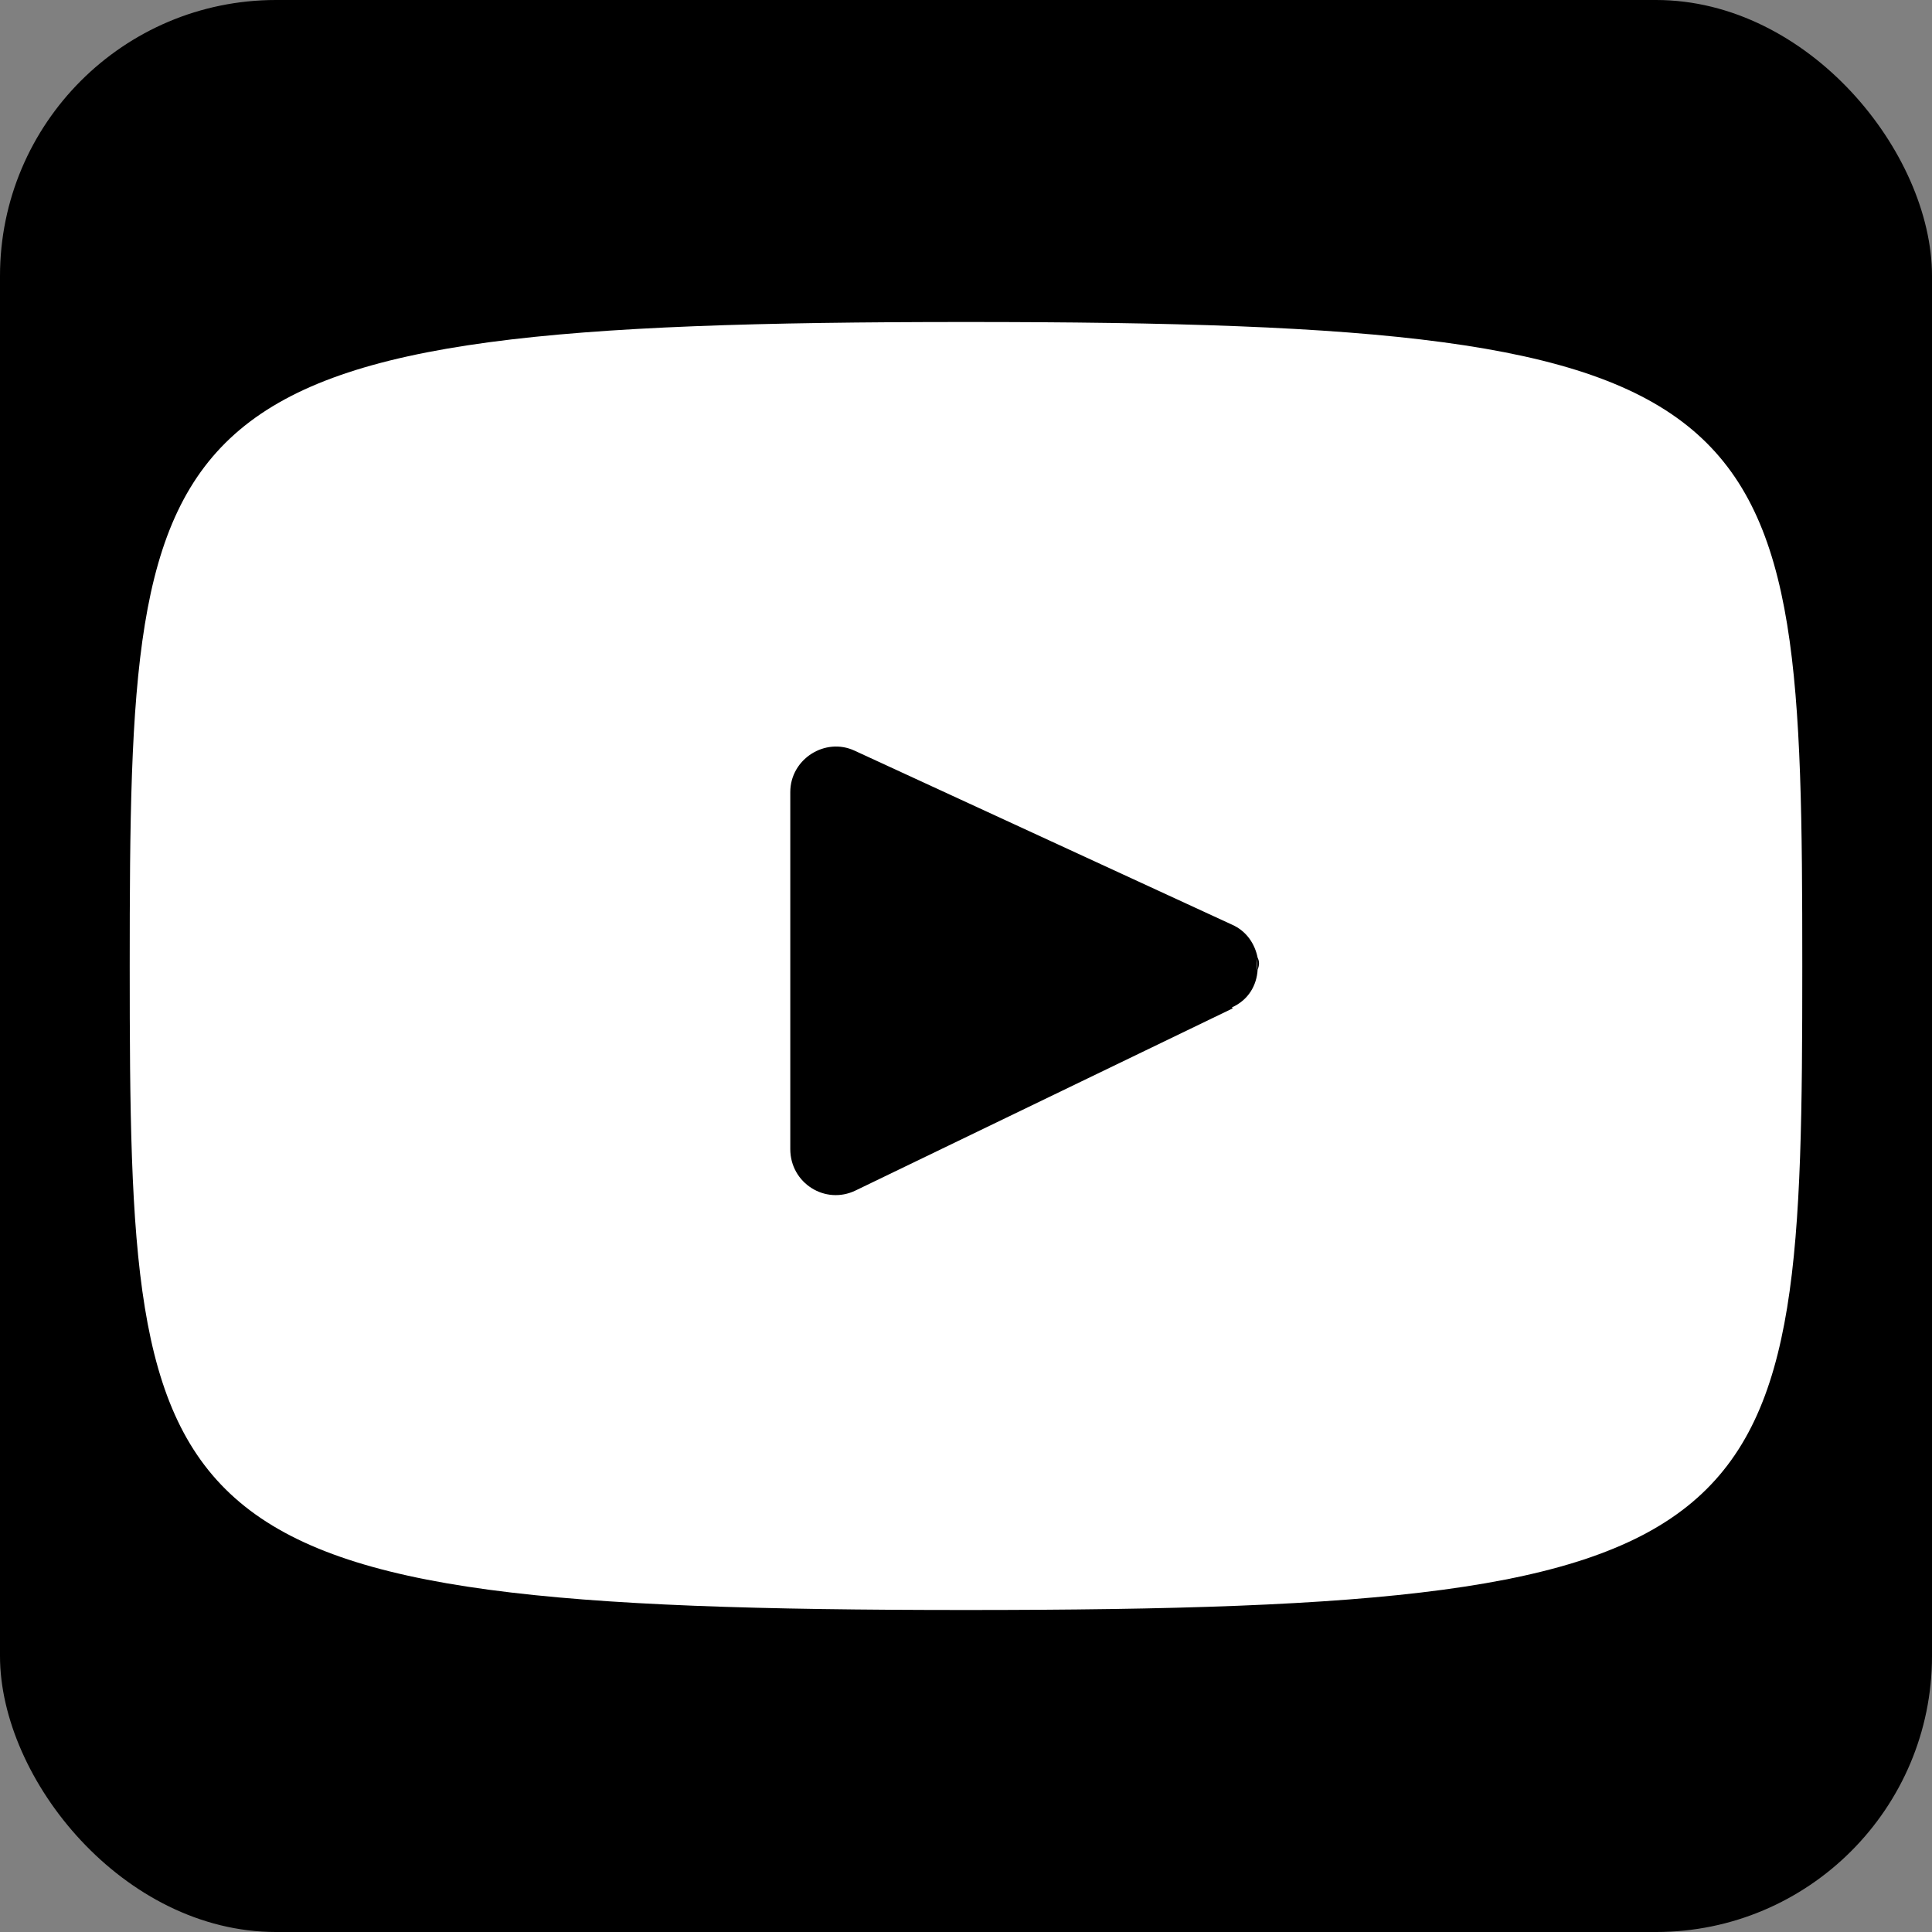 <?xml version="1.0" encoding="UTF-8"?><svg id="a" xmlns="http://www.w3.org/2000/svg" viewBox="0 0 21 21"><rect x="0" y="0" width="21" height="21" fill="#808080" stroke="none"/><defs><style>.b,.c{stroke-width:0px;}.c{fill:#fff;}</style></defs><rect class="b" width="21" height="21" rx="3" ry="3"/><path class="c" d="M13.66,10.42s.01.08,0,.13c0-.04,0-.09,0-.13Z"/><path class="c" d="M10.5,3.5C1.57,3.5,1.41,4.29,1.41,10.5s.16,7,9.09,7,9.09-.79,9.09-7-.16-7-9.09-7ZM13.4,10.96l-4.1,1.98c-.33.16-.71-.08-.71-.45v-3.88c0-.36.38-.6.7-.45l4.1,1.89c.16.07.25.21.28.36.02.04.02.08,0,.13-.01.17-.1.33-.28.41Z"/></svg>